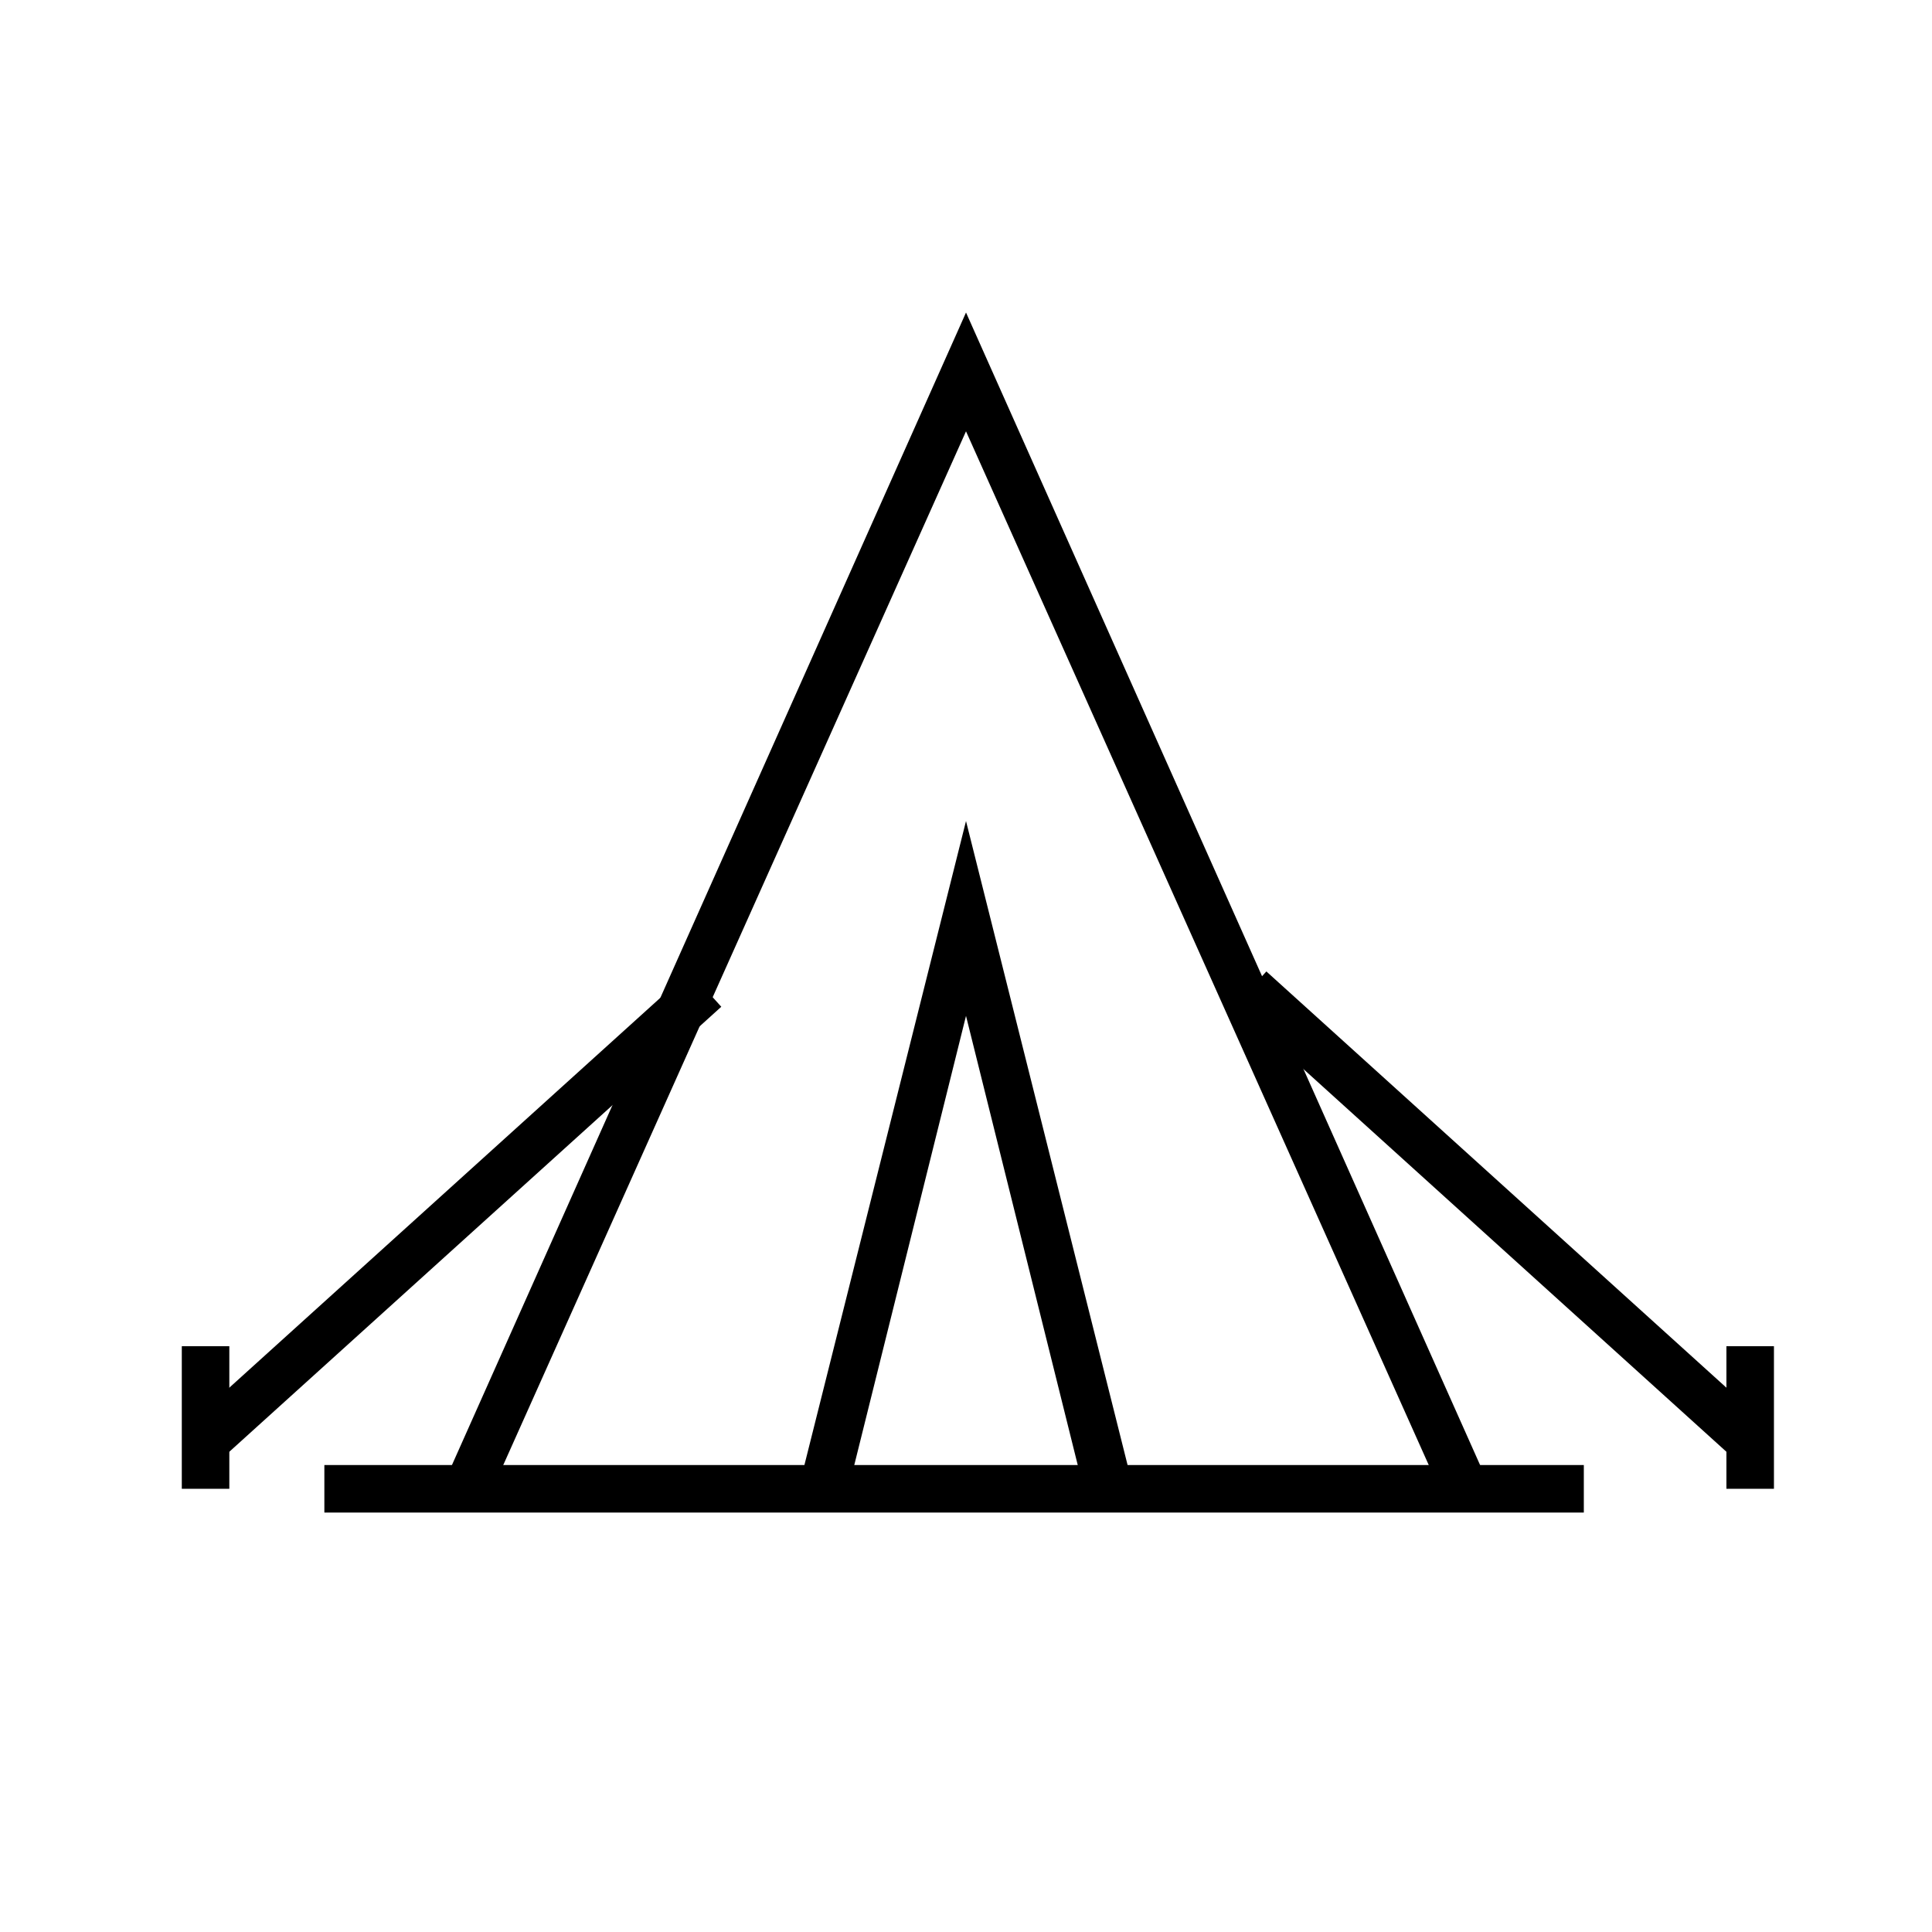 <?xml version="1.0" encoding="UTF-8"?>
<!-- The Best Svg Icon site in the world: iconSvg.co, Visit us! https://iconsvg.co -->
<svg fill="#000000" width="800px" height="800px" version="1.1" viewBox="144 144 512 512" xmlns="http://www.w3.org/2000/svg">
 <g>
  <path d="m229.96 532.25h333.77v12.594h-333.77z"/>
  <path d="m526.58 541.07-126.58-282.77-126.58 282.77-11.336-5.039 137.92-309.21 137.92 309.21z"/>
  <path d="m431.49 539.8-31.488-126.58-31.488 126.58-12.598-2.519 44.086-175.7 44.082 175.7z"/>
  <path d="m479.6 401.44 132.15 119.57-8.449 9.34-132.15-119.57z"/>
  <path d="m601.52 500.76h12.594v37.785h-12.594z"/>
  <path d="m326.7 401.46 8.449 9.34-132.17 119.55-8.449-9.34z"/>
  <path d="m192.18 500.76h12.594v37.785h-12.594z"/>
 </g>
</svg>